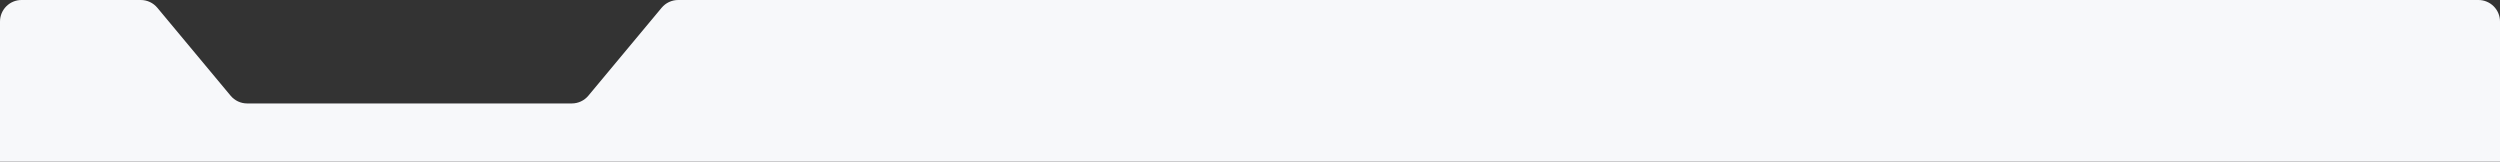 <?xml version="1.0" encoding="UTF-8"?> <svg xmlns="http://www.w3.org/2000/svg" width="1160" height="75" viewBox="0 0 1160 75" fill="none"><rect x="0" y="0" width="1160" height="75" fill="#333333" stroke="none"/> <path d="M1160 10C1160 4.477 1155.52 0 1150 0H314.684C311.716 0 308.901 1.318 307.002 3.598L272.998 44.402C271.099 46.682 268.284 48 265.316 48H114.684C111.716 48 108.901 46.682 107.002 44.402L72.999 3.598C71.099 1.318 68.284 0 65.316 0H10C4.477 0 0 4.477 0 10V75H1160L1160 10Z" fill="#F7F8FA"></path> </svg> 